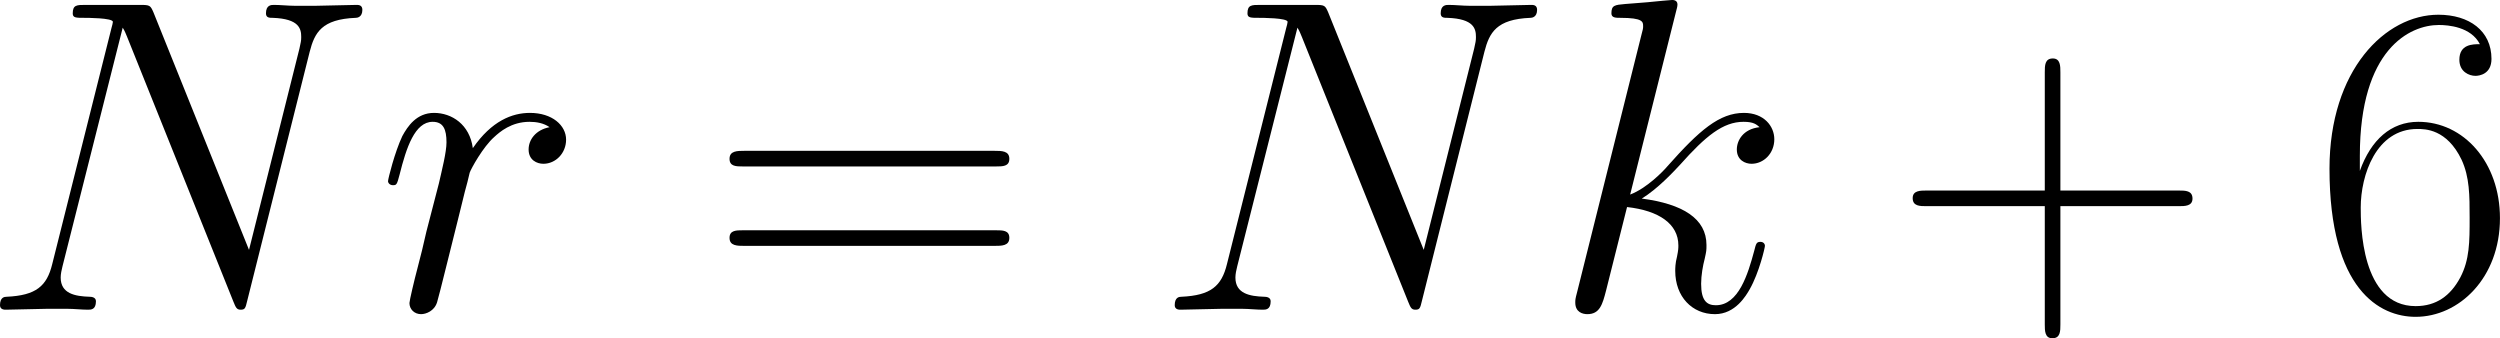 <?xml version='1.0' encoding='UTF-8'?>
<!-- Generated by CodeCogs with dvisvgm 3.2.2 -->
<svg version='1.1' xmlns='http://www.w3.org/2000/svg' xmlns:xlink='http://www.w3.org/1999/xlink' width='108.979pt' height='14.746pt' viewBox='-.784 -.321 108.979 14.746'>
<defs>
<path id='g1-43' d='M6.49-3.994H11.052C11.293-3.994 11.586-3.994 11.586-4.287C11.586-4.597 11.311-4.597 11.052-4.597H6.49V-9.159C6.49-9.4 6.49-9.692 6.198-9.692C5.888-9.692 5.888-9.417 5.888-9.159V-4.597H1.326C1.085-4.597 .792-4.597 .792-4.304C.792-3.994 1.067-3.994 1.326-3.994H5.888V.568C5.888 .809 5.888 1.102 6.18 1.102C6.49 1.102 6.49 .826 6.49 .568V-3.994Z'/>
<path id='g1-54' d='M1.825-5.939C1.825-10.054 3.753-10.983 4.872-10.983C5.233-10.983 6.111-10.915 6.456-10.243C6.18-10.243 5.664-10.243 5.664-9.641C5.664-9.176 6.043-9.021 6.284-9.021C6.439-9.021 6.903-9.09 6.903-9.675C6.903-10.76 6.043-11.379 4.855-11.379C2.806-11.379 .654-9.245 .654-5.44C.654-.757 2.6 .275 3.977 .275C5.647 .275 7.23-1.222 7.23-3.529C7.23-5.681 5.836-7.248 4.08-7.248C3.03-7.248 2.255-6.559 1.825-5.354V-5.939ZM3.977-.138C1.859-.138 1.859-3.305 1.859-3.942C1.859-5.182 2.445-6.972 4.046-6.972C4.338-6.972 5.182-6.972 5.75-5.784C6.06-5.113 6.06-4.407 6.06-3.546C6.06-2.617 6.06-1.928 5.698-1.24C5.32-.534 4.769-.138 3.977-.138Z'/>
<path id='g1-61' d='M11.07-5.526C11.328-5.526 11.586-5.526 11.586-5.819C11.586-6.129 11.293-6.129 11.001-6.129H1.377C1.085-6.129 .792-6.129 .792-5.819C.792-5.526 1.05-5.526 1.308-5.526H11.07ZM11.001-2.462C11.293-2.462 11.586-2.462 11.586-2.772C11.586-3.064 11.328-3.064 11.07-3.064H1.308C1.05-3.064 .792-3.064 .792-2.772C.792-2.462 1.085-2.462 1.377-2.462H11.001Z'/>
<path id='g0-78' d='M12.739-9.951C12.929-10.691 13.204-11.207 14.513-11.259C14.564-11.259 14.771-11.276 14.771-11.569C14.771-11.758 14.616-11.758 14.547-11.758C14.203-11.758 13.325-11.724 12.98-11.724H12.154C11.913-11.724 11.603-11.758 11.362-11.758C11.259-11.758 11.052-11.758 11.052-11.431C11.052-11.259 11.19-11.259 11.311-11.259C12.343-11.224 12.412-10.829 12.412-10.519C12.412-10.364 12.395-10.312 12.343-10.071L10.398-2.307L6.714-11.465C6.594-11.741 6.576-11.758 6.198-11.758H4.097C3.753-11.758 3.598-11.758 3.598-11.431C3.598-11.259 3.719-11.259 4.046-11.259C4.132-11.259 5.147-11.259 5.147-11.104C5.147-11.07 5.113-10.932 5.096-10.88L2.806-1.756C2.6-.912 2.186-.551 1.05-.499C.964-.499 .792-.482 .792-.172C.792 0 .964 0 1.016 0C1.36 0 2.238-.034 2.582-.034H3.409C3.65-.034 3.942 0 4.183 0C4.304 0 4.493 0 4.493-.327C4.493-.482 4.321-.499 4.252-.499C3.684-.516 3.133-.62 3.133-1.24C3.133-1.377 3.168-1.532 3.202-1.67L5.526-10.88C5.629-10.708 5.629-10.674 5.698-10.519L9.796-.31C9.882-.103 9.916 0 10.071 0C10.243 0 10.26-.052 10.329-.344L12.739-9.951Z'/>
<path id='g0-107' d='M4.838-11.517C4.855-11.586 4.889-11.689 4.889-11.775C4.889-11.948 4.717-11.948 4.683-11.948C4.665-11.948 4.046-11.896 3.736-11.861C3.443-11.844 3.185-11.81 2.875-11.793C2.462-11.758 2.341-11.741 2.341-11.431C2.341-11.259 2.513-11.259 2.686-11.259C3.564-11.259 3.564-11.104 3.564-10.932C3.564-10.863 3.564-10.829 3.478-10.519L1.016-.671C.947-.413 .947-.379 .947-.275C.947 .103 1.24 .172 1.412 .172C1.894 .172 1.997-.207 2.135-.74L2.944-3.96C4.183-3.822 4.924-3.305 4.924-2.479C4.924-2.376 4.924-2.307 4.872-2.049C4.803-1.79 4.803-1.584 4.803-1.498C4.803-.499 5.457 .172 6.335 .172C7.127 .172 7.54-.551 7.678-.792C8.04-1.429 8.263-2.393 8.263-2.462C8.263-2.548 8.195-2.617 8.091-2.617C7.936-2.617 7.919-2.548 7.85-2.272C7.609-1.377 7.248-.172 6.37-.172C6.025-.172 5.802-.344 5.802-.998C5.802-1.326 5.87-1.704 5.939-1.963C6.008-2.272 6.008-2.29 6.008-2.496C6.008-3.512 5.096-4.08 3.512-4.287C4.132-4.665 4.751-5.337 4.992-5.595C5.974-6.697 6.645-7.248 7.437-7.248C7.833-7.248 7.936-7.144 8.057-7.041C7.42-6.972 7.179-6.525 7.179-6.18C7.179-5.767 7.506-5.629 7.747-5.629C8.212-5.629 8.625-6.025 8.625-6.576C8.625-7.076 8.229-7.592 7.454-7.592C6.507-7.592 5.733-6.921 4.51-5.543C4.338-5.337 3.701-4.683 3.064-4.442L4.838-11.517Z'/>
<path id='g0-114' d='M6.697-7.041C6.163-6.938 5.888-6.559 5.888-6.18C5.888-5.767 6.215-5.629 6.456-5.629C6.938-5.629 7.334-6.043 7.334-6.559C7.334-7.11 6.8-7.592 5.939-7.592C5.251-7.592 4.459-7.282 3.736-6.232C3.615-7.144 2.927-7.592 2.238-7.592C1.567-7.592 1.222-7.076 1.016-6.697C.723-6.077 .465-5.044 .465-4.958C.465-4.889 .534-4.803 .654-4.803C.792-4.803 .809-4.82 .912-5.216C1.171-6.249 1.498-7.248 2.186-7.248C2.6-7.248 2.72-6.955 2.72-6.456C2.72-6.077 2.548-5.406 2.427-4.872L1.945-3.013C1.876-2.686 1.687-1.911 1.601-1.601C1.481-1.153 1.291-.344 1.291-.258C1.291-.017 1.481 .172 1.739 .172C1.928 .172 2.255 .052 2.359-.293C2.41-.43 3.047-3.03 3.15-3.426C3.237-3.805 3.34-4.166 3.426-4.545C3.495-4.786 3.564-5.061 3.615-5.285C3.667-5.44 4.132-6.284 4.562-6.662C4.769-6.852 5.216-7.248 5.922-7.248C6.198-7.248 6.473-7.196 6.697-7.041Z'/>
</defs>
<g id='page1' transform='matrix(1.13 0 0 1.13 -209.799 -85.889)'>
<use x='184.177' y='87.671' xlink:href='#g0-78'/>
<use x='199.473' y='87.671' xlink:href='#g0-114'/>
<use x='212.32' y='87.671' xlink:href='#g1-61'/>
<use x='229.494' y='87.671' xlink:href='#g0-78'/>
<use x='244.791' y='87.671' xlink:href='#g0-107'/>
<use x='257.962' y='87.671' xlink:href='#g1-43'/>
<use x='274.179' y='87.671' xlink:href='#g1-54'/>
</g>
</svg>